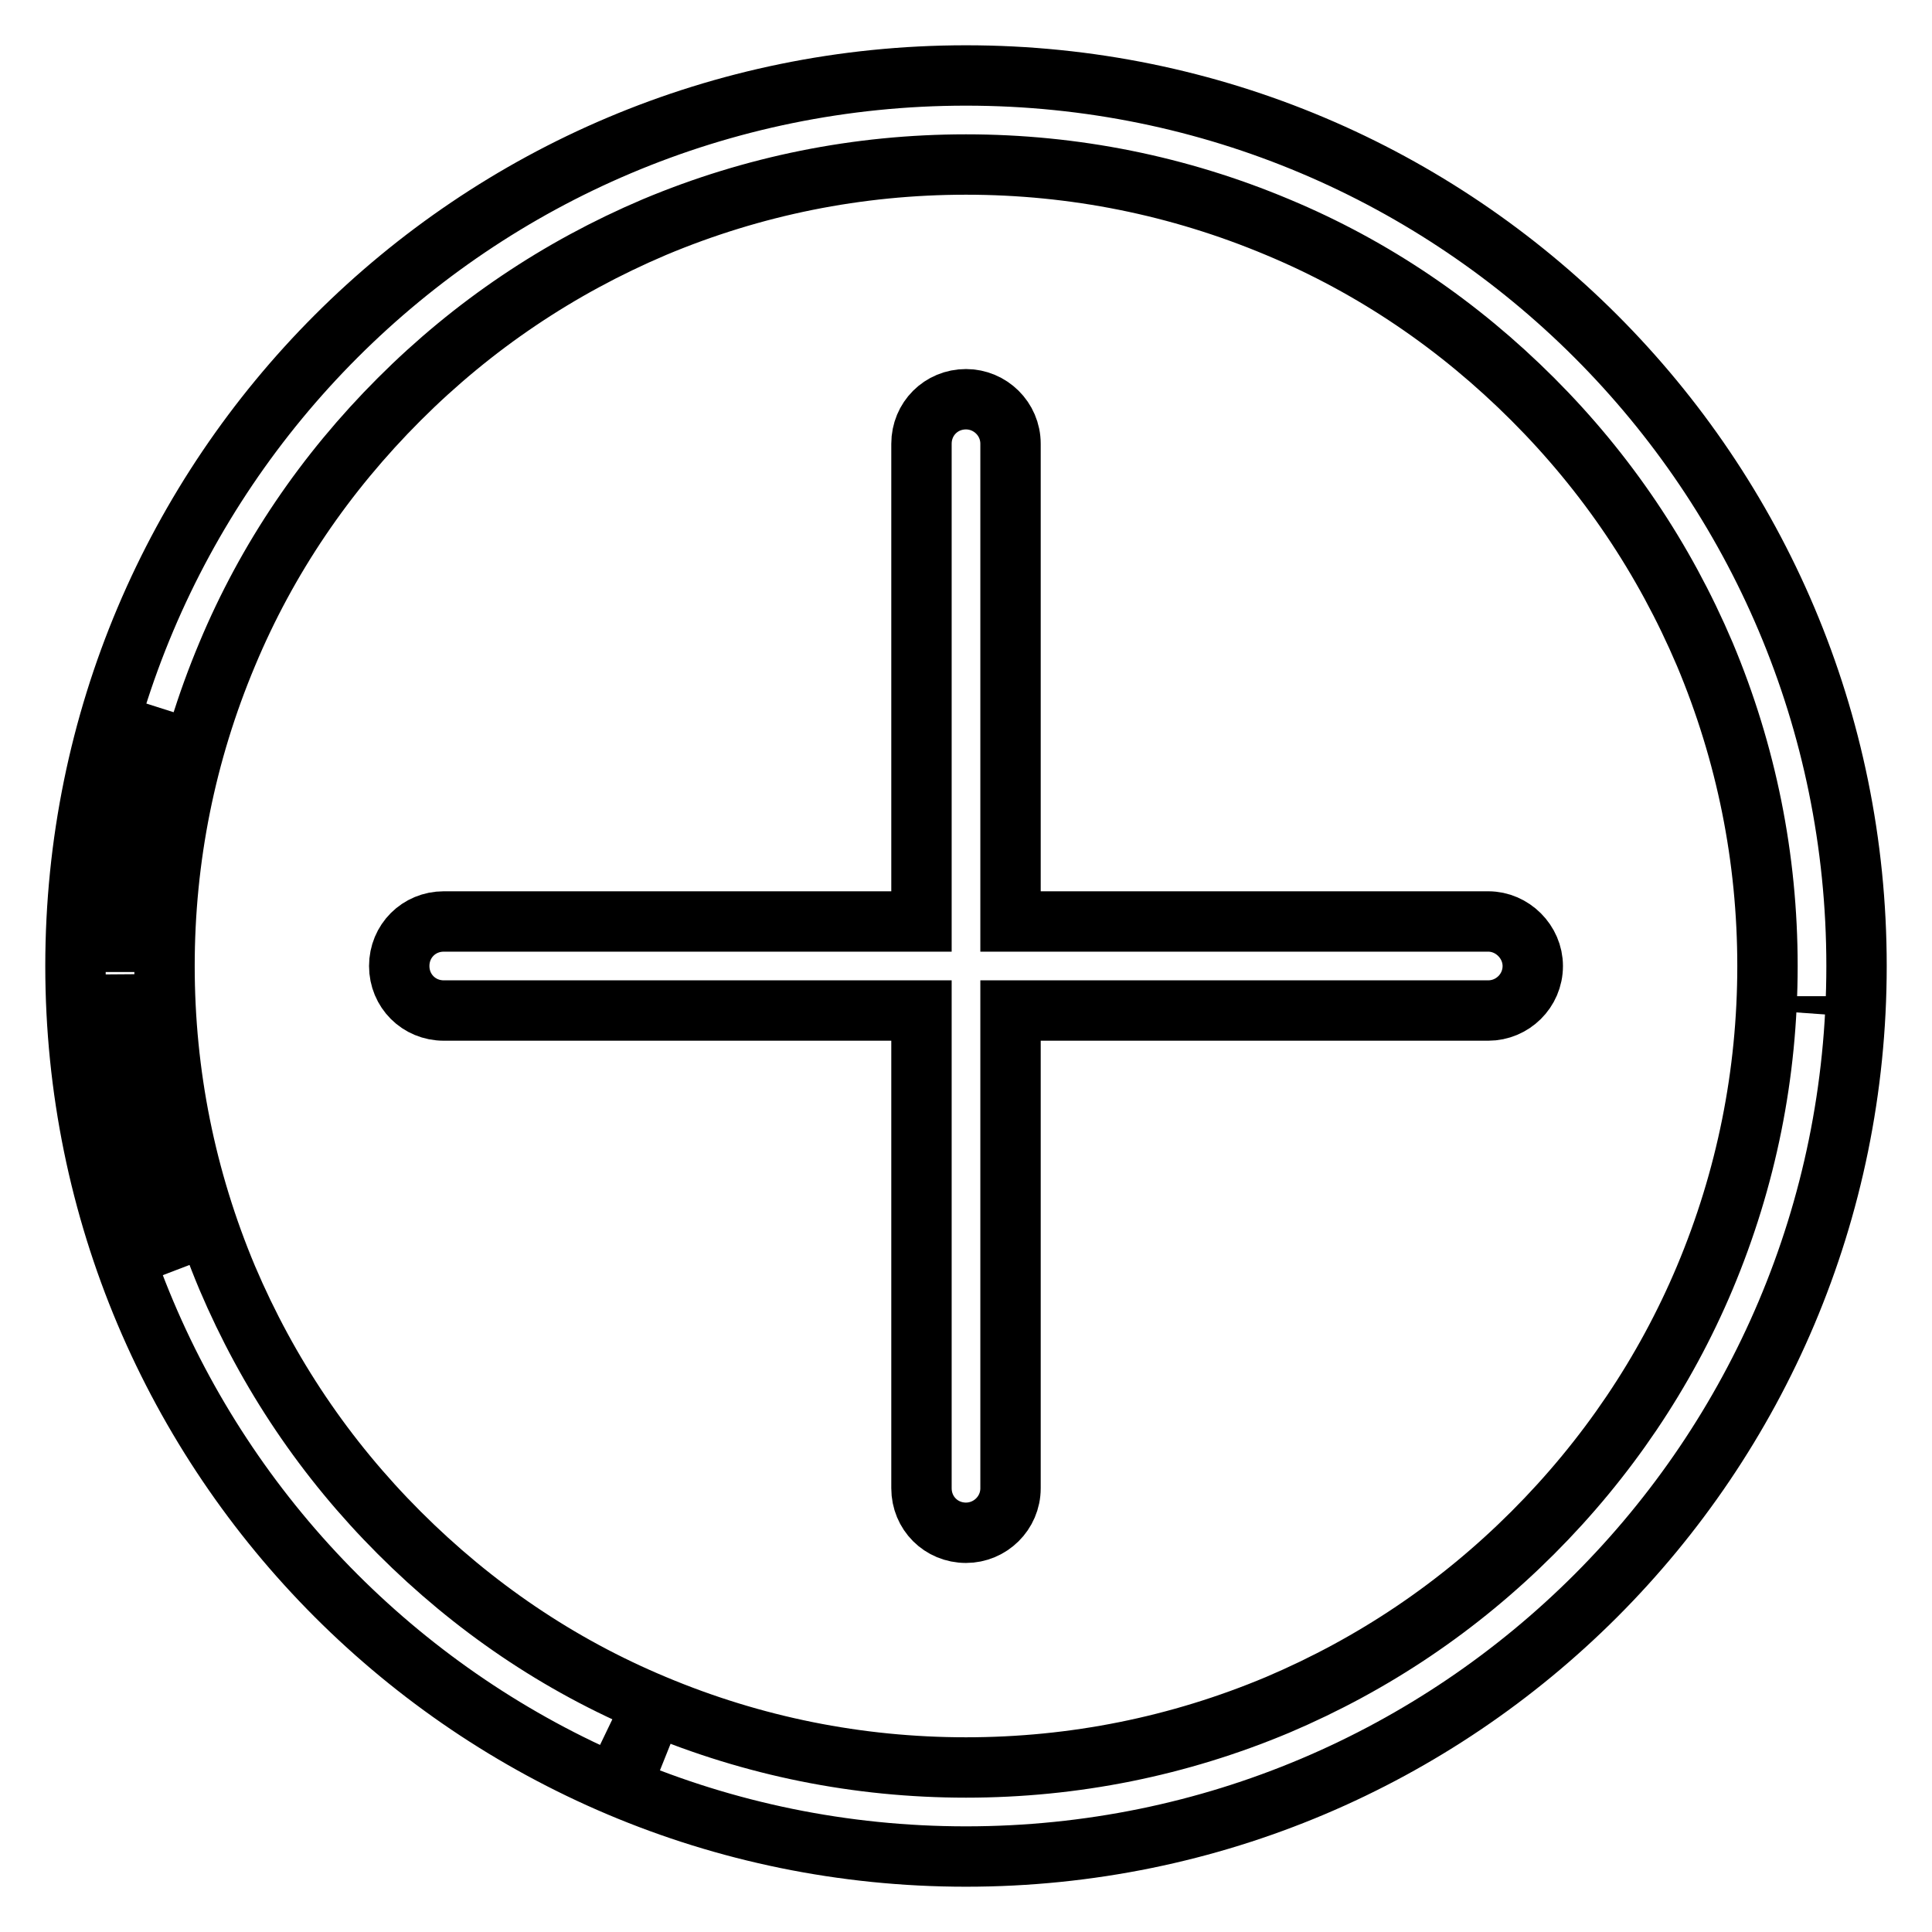 <?xml version="1.0" encoding="utf-8"?>
<!-- Svg Vector Icons : http://www.onlinewebfonts.com/icon -->
<!DOCTYPE svg PUBLIC "-//W3C//DTD SVG 1.1//EN" "http://www.w3.org/Graphics/SVG/1.1/DTD/svg11.dtd">
<svg version="1.1" xmlns="http://www.w3.org/2000/svg" xmlns:xlink="http://www.w3.org/1999/xlink" x="0px" y="0px" viewBox="0 0 256 256" enable-background="new 0 0 256 256" xml:space="preserve">
<g> <path stroke-width="8" fill-opacity="0" stroke="#000000"  d="M88.1,232.8c-1.3-0.5-2.5-1-3.8-1.5c-1.3-0.6-2.7-1.2-3.9-1.8c1.3,0.6,2.6,1.2,4,1.8 C85.6,231.8,86.9,232.3,88.1,232.8z M23.3,168.3c-4.8-12.5-7.3-25.7-7.4-39.2C16,142.6,18.5,155.7,23.3,168.3z M239.9,134 c0-0.7,0.1-1.3,0.1-2C240,132.7,240,133.3,239.9,134z M15.9,128.8C15.9,128.5,15.9,128.5,15.9,128.8z M15.9,128 C15.9,127.8,15.9,127.8,15.9,128z M15.9,127c0.1-11.4,1.9-22.5,5.3-33.2C17.8,104.5,16,115.6,15.9,127z"/> <path stroke-width="8" fill-opacity="0" stroke="#000000"  d="M128,10C62.8,10,10,62.8,10,128s52.8,118,118,118s118-52.8,118-118S193.2,10,128,10z M128,234.2 c-14.3,0-28.2-2.8-41.3-8.3c-12.7-5.3-24-13-33.8-22.8c-9.8-9.8-17.4-21.1-22.8-33.8c-5.5-13.1-8.3-27-8.3-41.3s2.8-28.2,8.3-41.3 c5.3-12.7,13-24,22.8-33.8c9.8-9.8,21.1-17.4,33.8-22.8c13.1-5.5,27-8.3,41.3-8.3s28.2,2.8,41.3,8.3c12.7,5.3,24,13,33.8,22.8 s17.4,21.1,22.8,33.8c5.5,13.1,8.3,27,8.3,41.3s-2.8,28.2-8.3,41.3c-5.3,12.6-13,24-22.8,33.8s-21.1,17.4-33.8,22.8 C156.2,231.4,142.3,234.2,128,234.2L128,234.2z"/> <path stroke-width="8" fill-opacity="0" stroke="#000000"  d="M197.2,122.1h-63.3V58.8c0-3.3-2.7-5.9-5.9-5.9c-3.3,0-5.9,2.6-5.9,5.9v63.3H58.8c-3.3,0-5.9,2.6-5.9,5.9 c0,3.3,2.6,5.9,5.9,5.9h63.3v63.3c0,3.3,2.6,5.9,5.9,5.9c3.2,0,5.9-2.6,5.9-5.9v-63.3h63.3c3.2,0,5.9-2.6,5.9-5.9 C203.1,124.8,200.4,122.1,197.2,122.1z"/></g>
</svg>